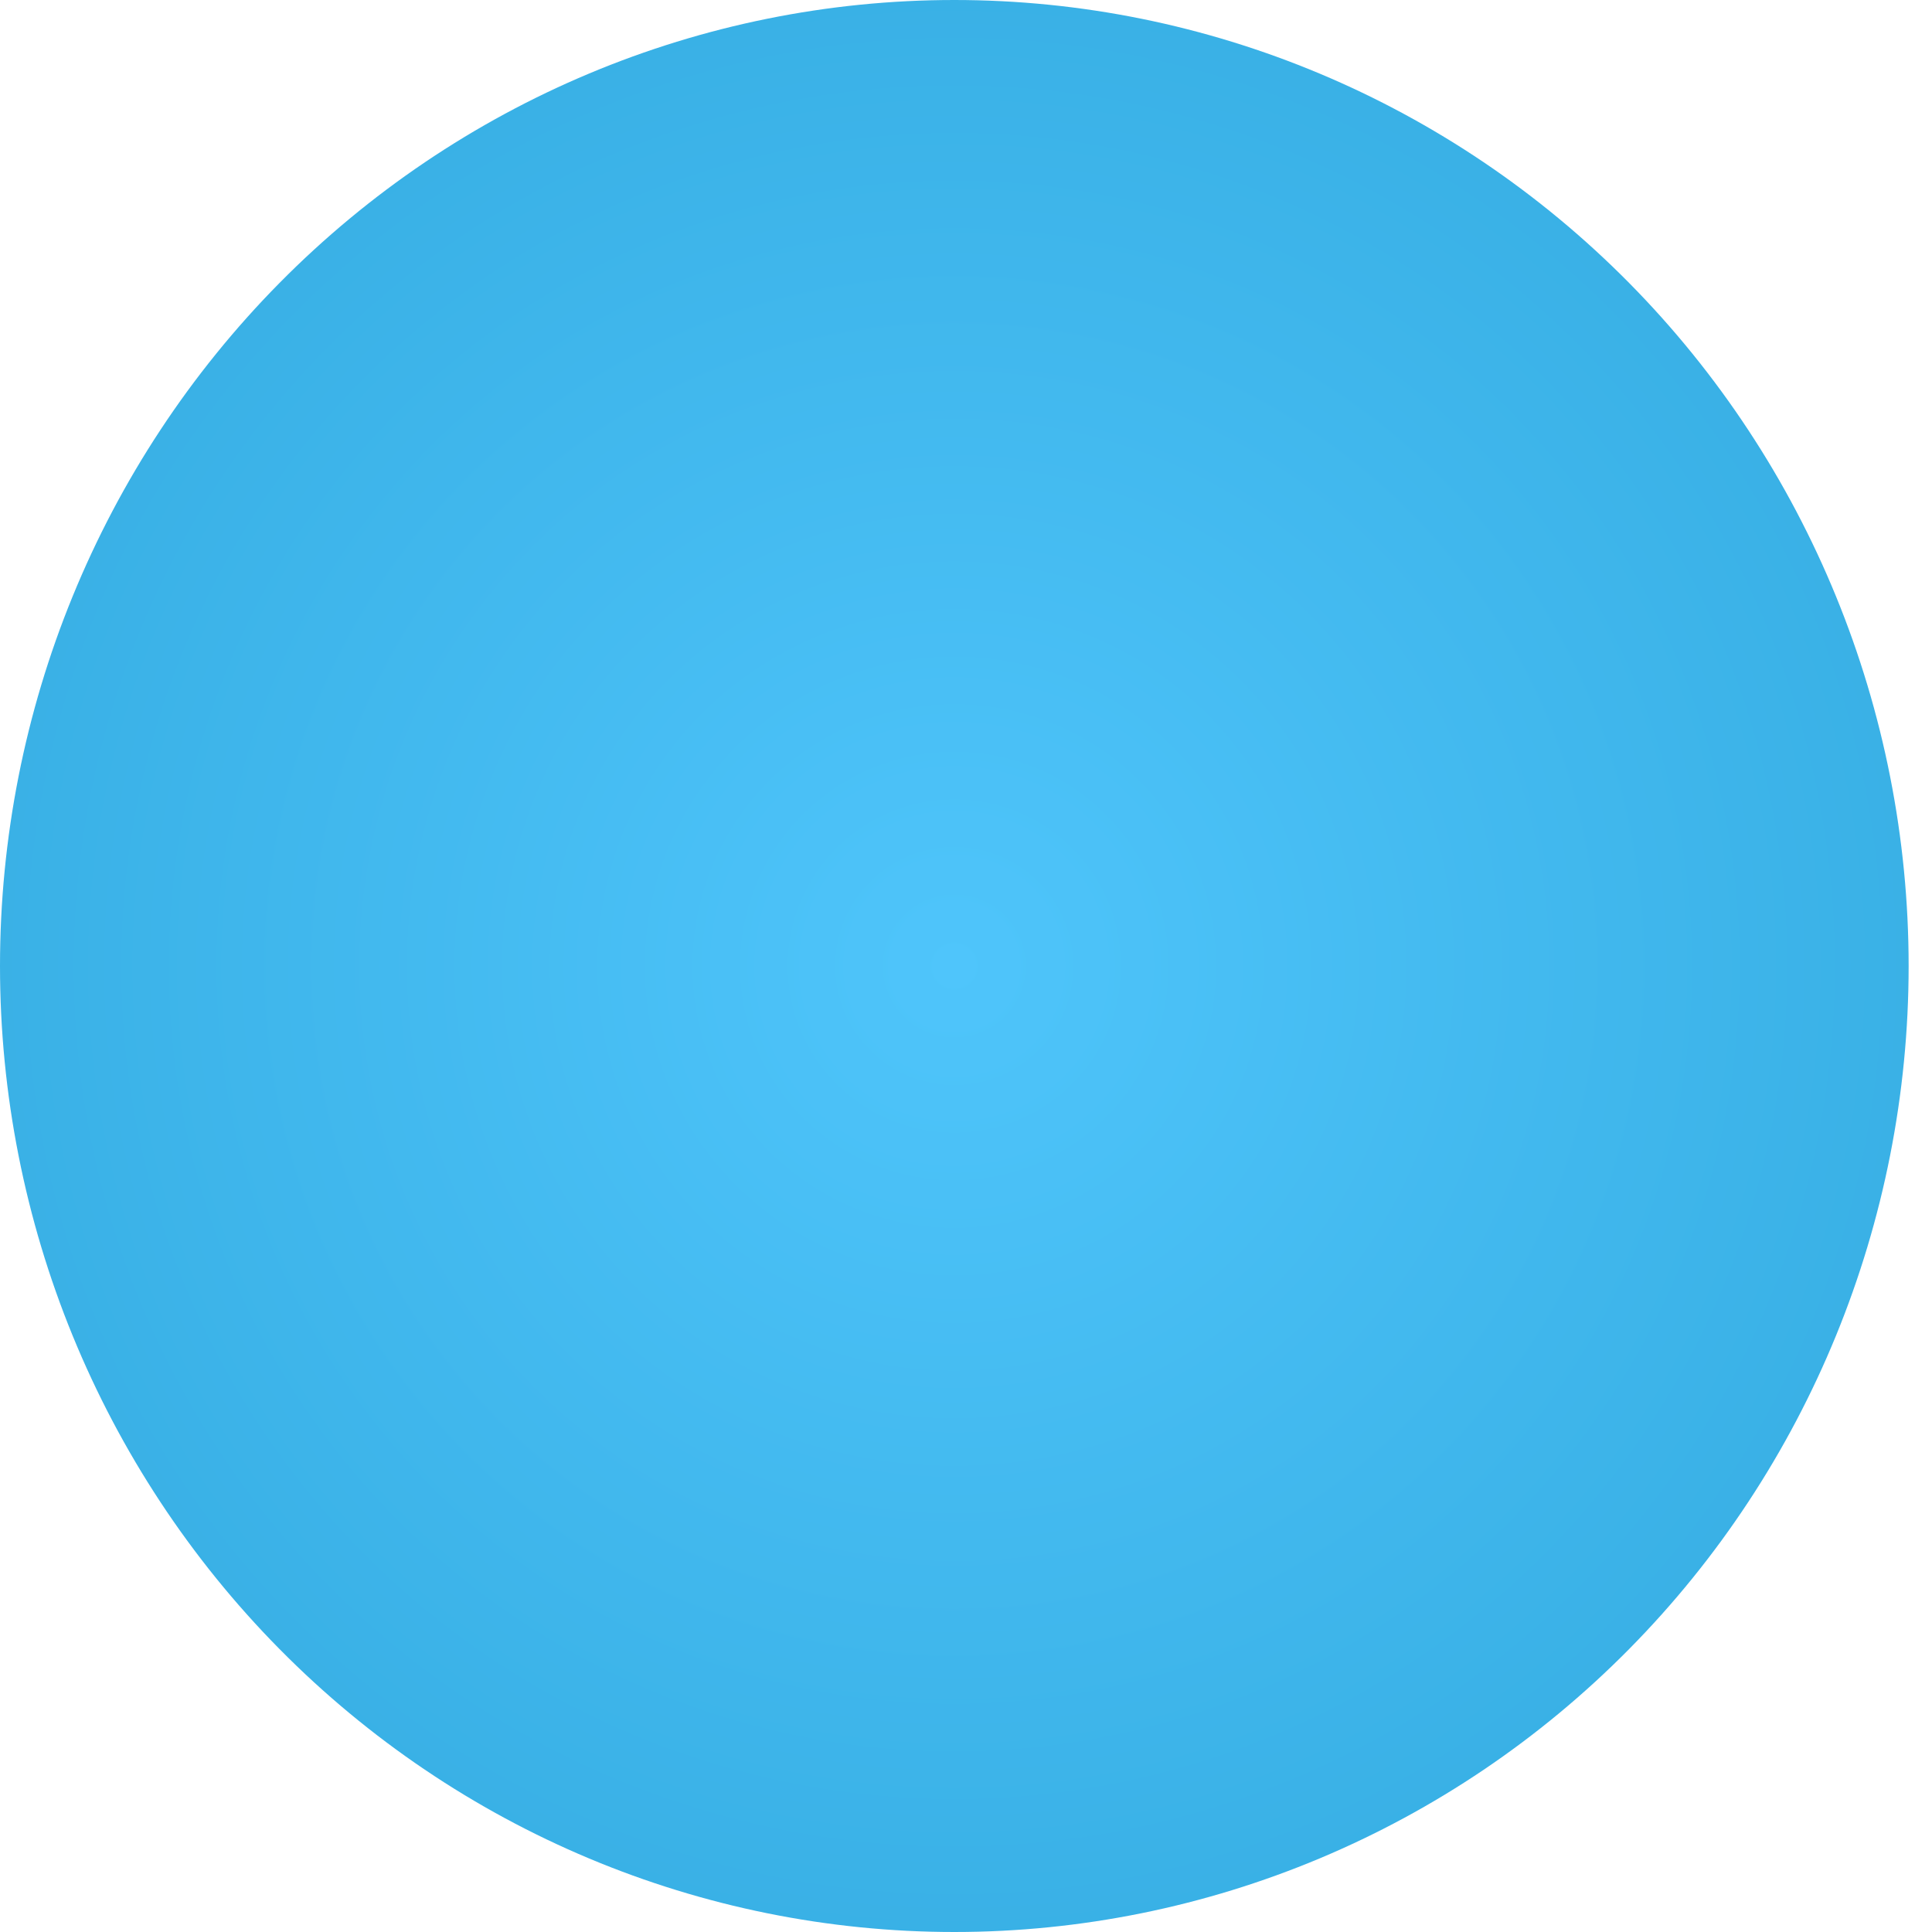 <?xml version="1.0" encoding="utf-8"?>
<svg xmlns="http://www.w3.org/2000/svg" fill="none" height="100%" overflow="visible" preserveAspectRatio="none" style="display: block;" viewBox="0 0 32 32" width="100%">
<path d="M15.806 32C19.999 32 24.019 30.314 26.983 27.314C29.948 24.313 31.613 20.243 31.613 16C31.613 11.757 29.948 7.687 26.983 4.686C24.019 1.686 19.999 0 15.806 0C11.614 0 7.594 1.686 4.63 4.686C1.665 7.687 0 11.757 0 16C0 20.243 1.665 24.313 4.63 27.314C7.594 30.314 11.614 32 15.806 32Z" fill="url(#paint0_radial_0_3940)" id="Vector"/>
<defs>
<radialGradient cx="0" cy="0" gradientTransform="translate(15.806 16) rotate(90) scale(22.303 22.033)" gradientUnits="userSpaceOnUse" id="paint0_radial_0_3940" r="1">
<stop stop-color="#4FC5FB"/>
<stop offset="1" stop-color="#31A9DE"/>
</radialGradient>
</defs>
</svg>